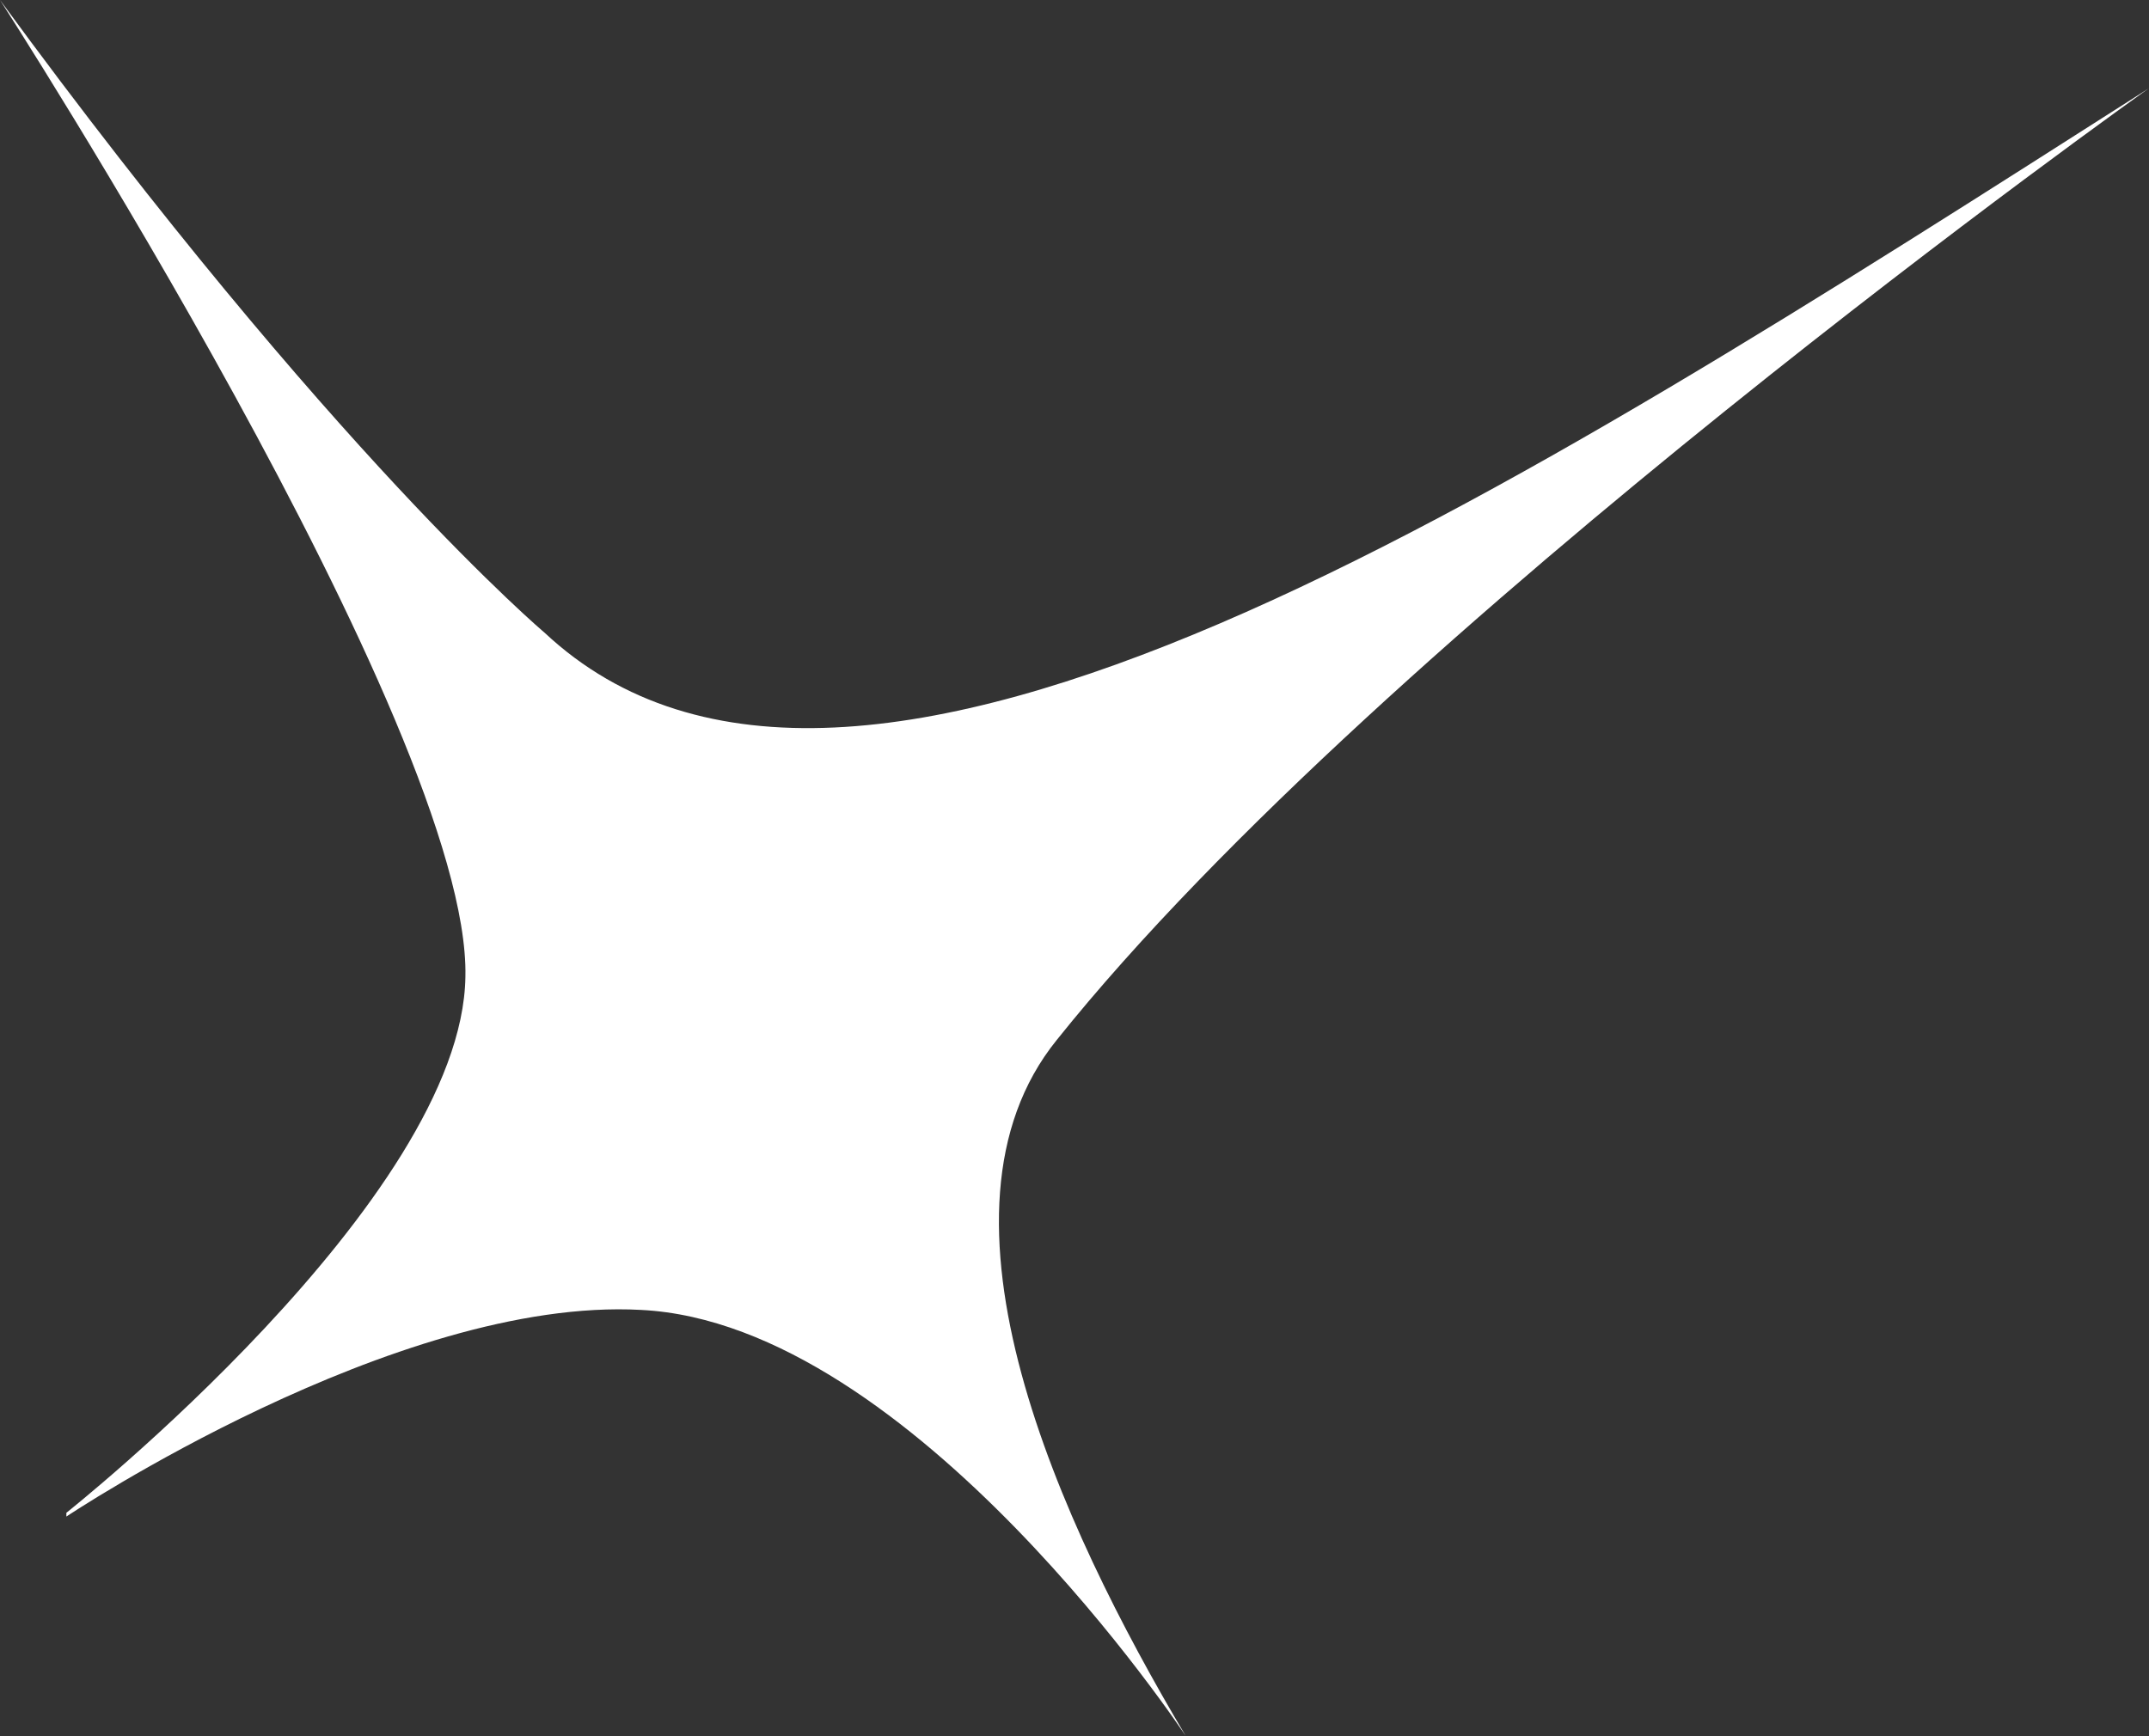 <?xml version="1.0" encoding="UTF-8"?>
<svg id="Layer_1" data-name="Layer 1" xmlns="http://www.w3.org/2000/svg" version="1.1" viewBox="0 0 284.9 230.2">
  <rect x="0" y="0" width="284.9" height="230.2" fill="#333333" stroke="none"/>
  <defs>
    <style>
      .cls-1 {
        fill: #fff;
        stroke-width: 0px;
      }
    </style>
  </defs>
  <path class="cls-1" d="M8.8,200.6s52.5-41.6,52.9-71.1C62.4,96.7,0,0,0,0c44.1,60.2,72.2,83.9,72.2,83.9,40.9,38.3,126.9-17.5,212.7-72.2,0,0-101.4,71.9-144.8,126.2-18.6,23,.4,64.2,17.1,92.3,0,0-36.1-54.7-72.2-56.5-32.5-1.8-76.2,27.4-76.2,27.4v-.4Z"/>
</svg>